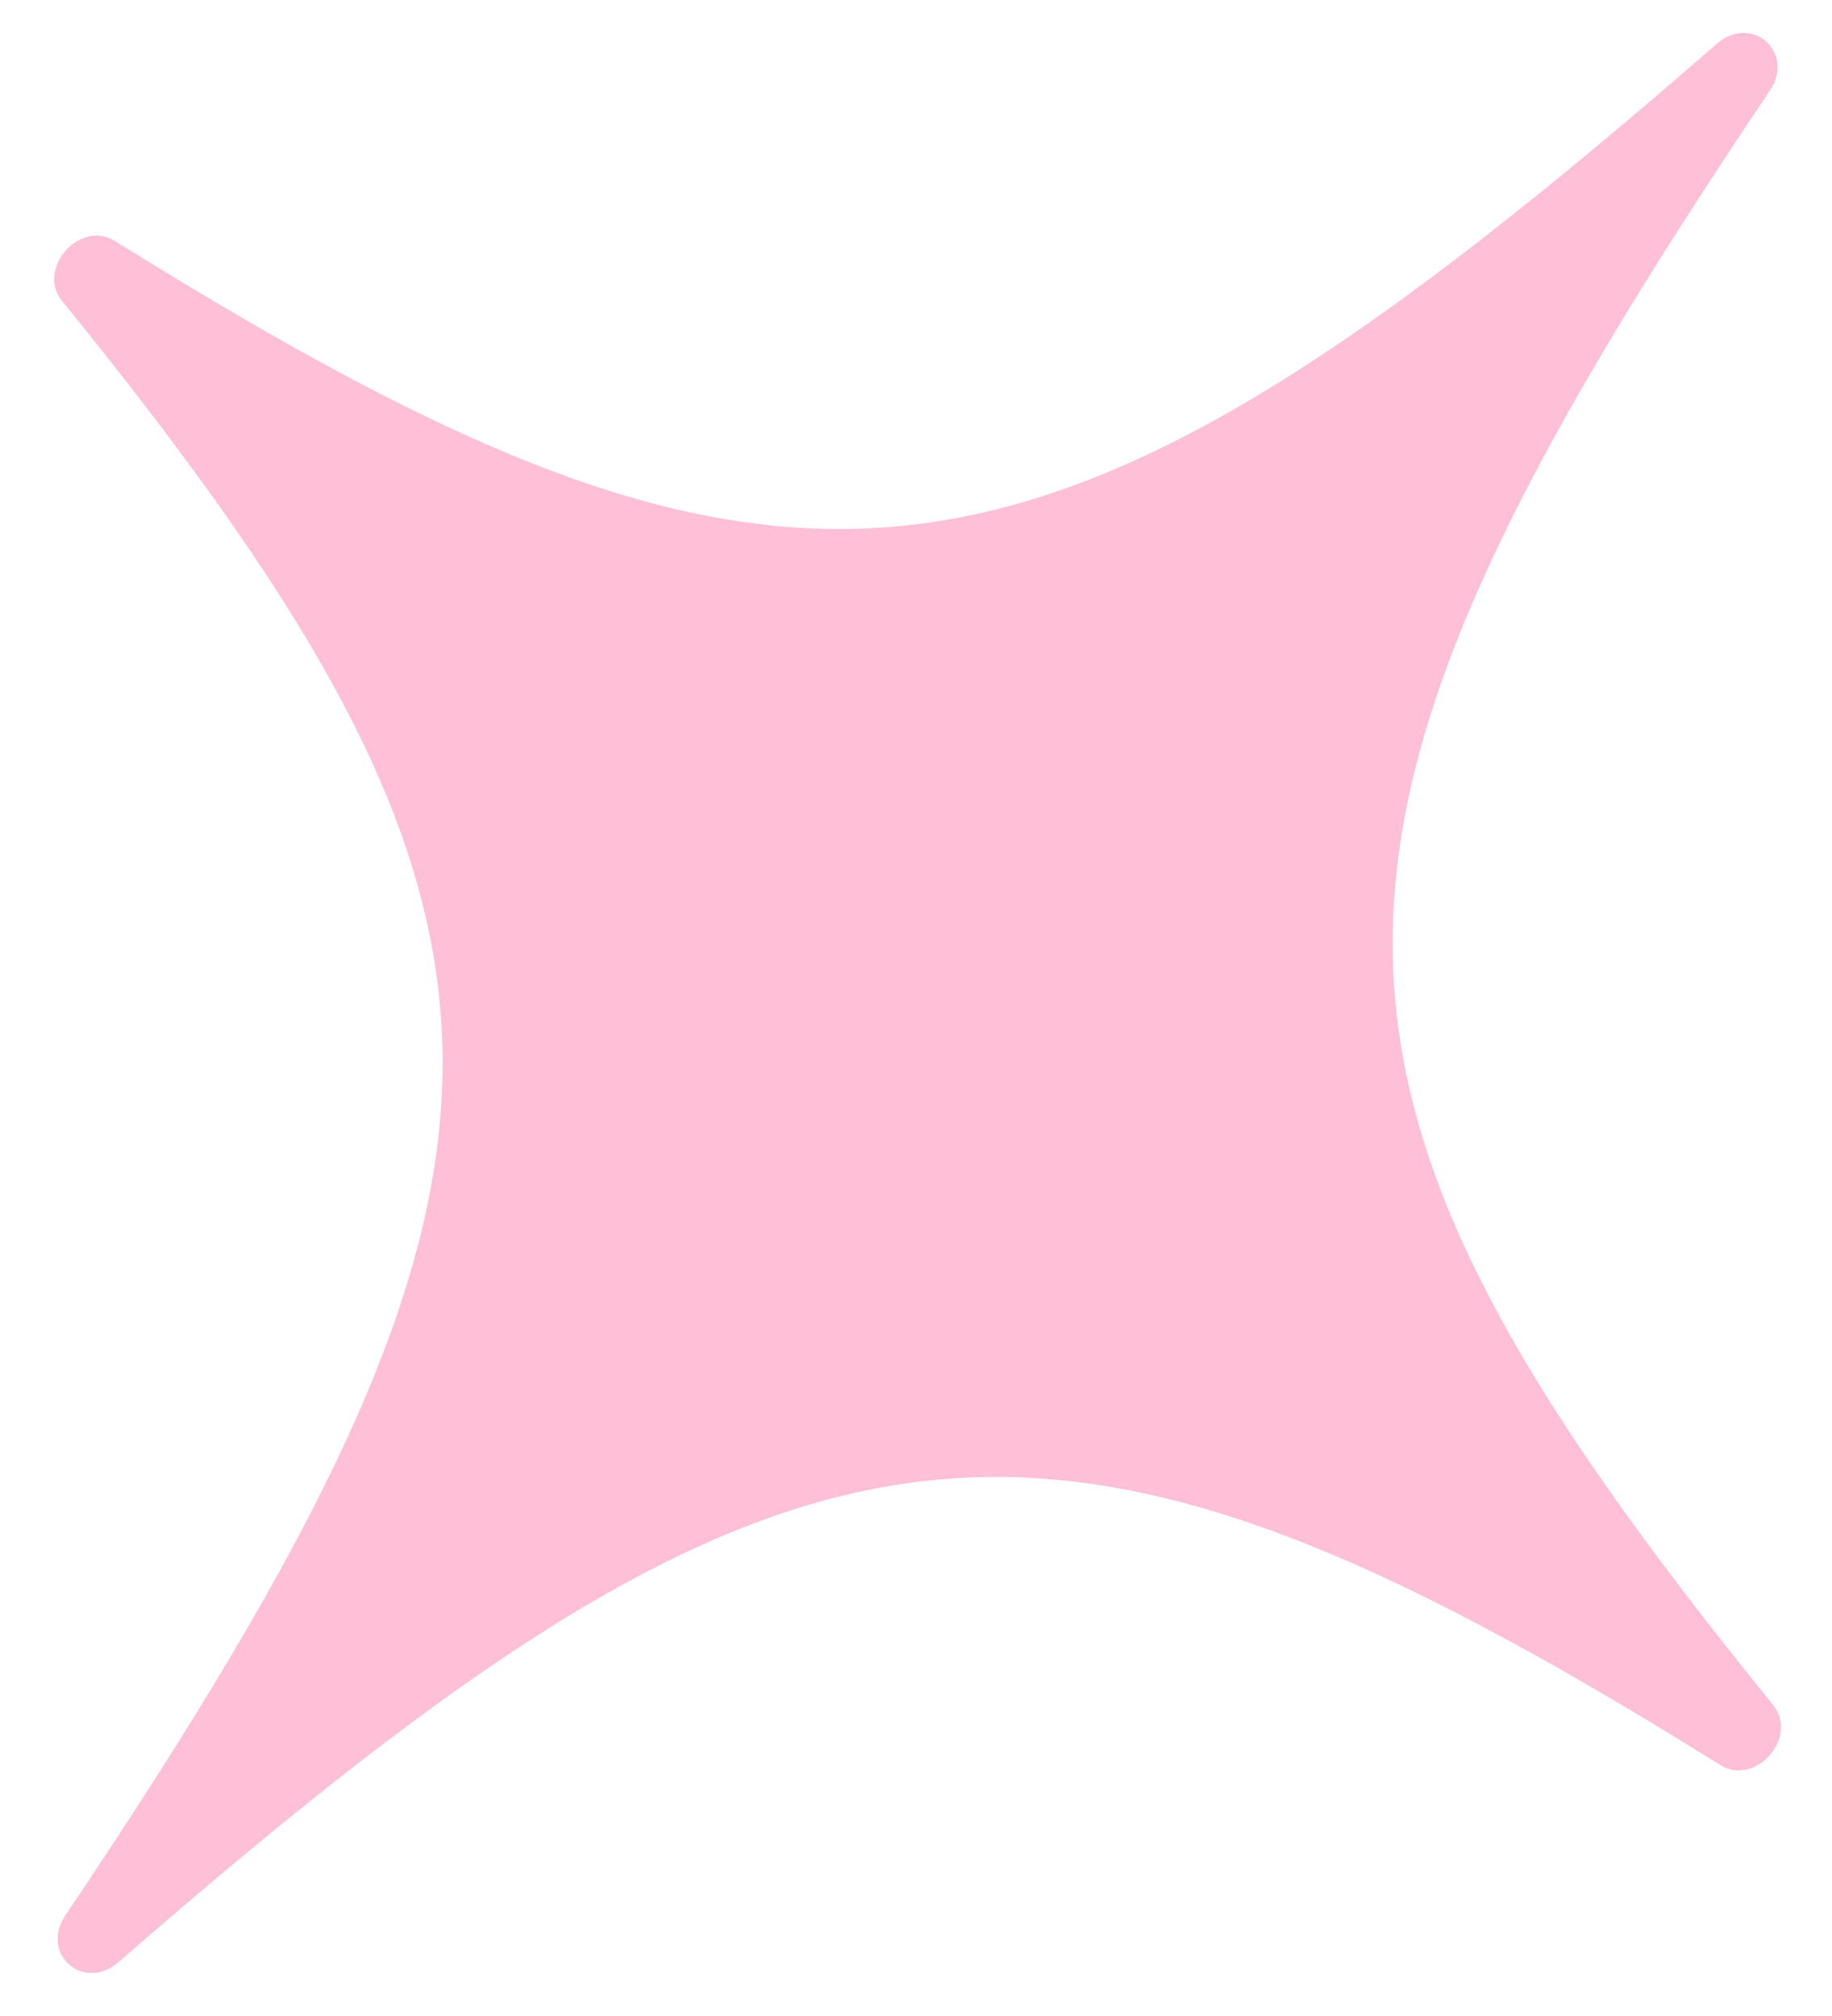 <?xml version="1.0" encoding="UTF-8" standalone="no"?>
<!DOCTYPE svg PUBLIC "-//W3C//DTD SVG 1.1//EN" "http://www.w3.org/Graphics/SVG/1.1/DTD/svg11.dtd">
<svg width="100%" height="100%" viewBox="0 0 540 594" version="1.1" xmlns="http://www.w3.org/2000/svg" xmlns:xlink="http://www.w3.org/1999/xlink" xml:space="preserve" xmlns:serif="http://www.serif.com/" style="fill-rule:evenodd;clip-rule:evenodd;stroke-linejoin:round;stroke-miterlimit:2;">
    <g id="Artboard1" transform="matrix(0.447,0,0,0.643,3.719,-320.748)">
        <rect x="-8.319" y="498.729" width="1206.03" height="923.265" style="fill:none;"/>
        <g transform="matrix(2.237,0,0,1.555,-611.704,-534.115)">
            <g>
                <clipPath id="_clip1">
                    <path d="M539.193,450.182L1046.01,897.521L541.094,1469.56L34.281,1022.22L539.193,450.182Z"/>
                </clipPath>
                <g clip-path="url(#_clip1)">
                    <g>
                        <clipPath id="_clip2">
                            <path d="M539.193,450.182L1046.01,897.521L541.094,1469.56L34.281,1022.22L539.193,450.182Z"/>
                        </clipPath>
                        <g clip-path="url(#_clip2)">
                            <path d="M776.828,1184.39C575.708,1059.06 505.156,1067.75 304.661,1242.48C294.349,1251.46 281.38,1240.02 289.016,1228.67C437.49,1008.04 437.344,936.948 288.021,752.943C280.344,743.49 293.271,728.844 303.604,735.287C504.719,860.615 575.276,851.932 775.771,677.193C786.078,668.208 799.052,679.662 791.417,691.005C642.943,911.641 643.089,982.724 792.411,1166.73C800.099,1176.19 787.172,1190.84 776.828,1184.39Z" style="fill:rgb(255,191,214);fill-rule:nonzero;"/>
                        </g>
                    </g>
                </g>
            </g>
        </g>
    </g>
</svg>
